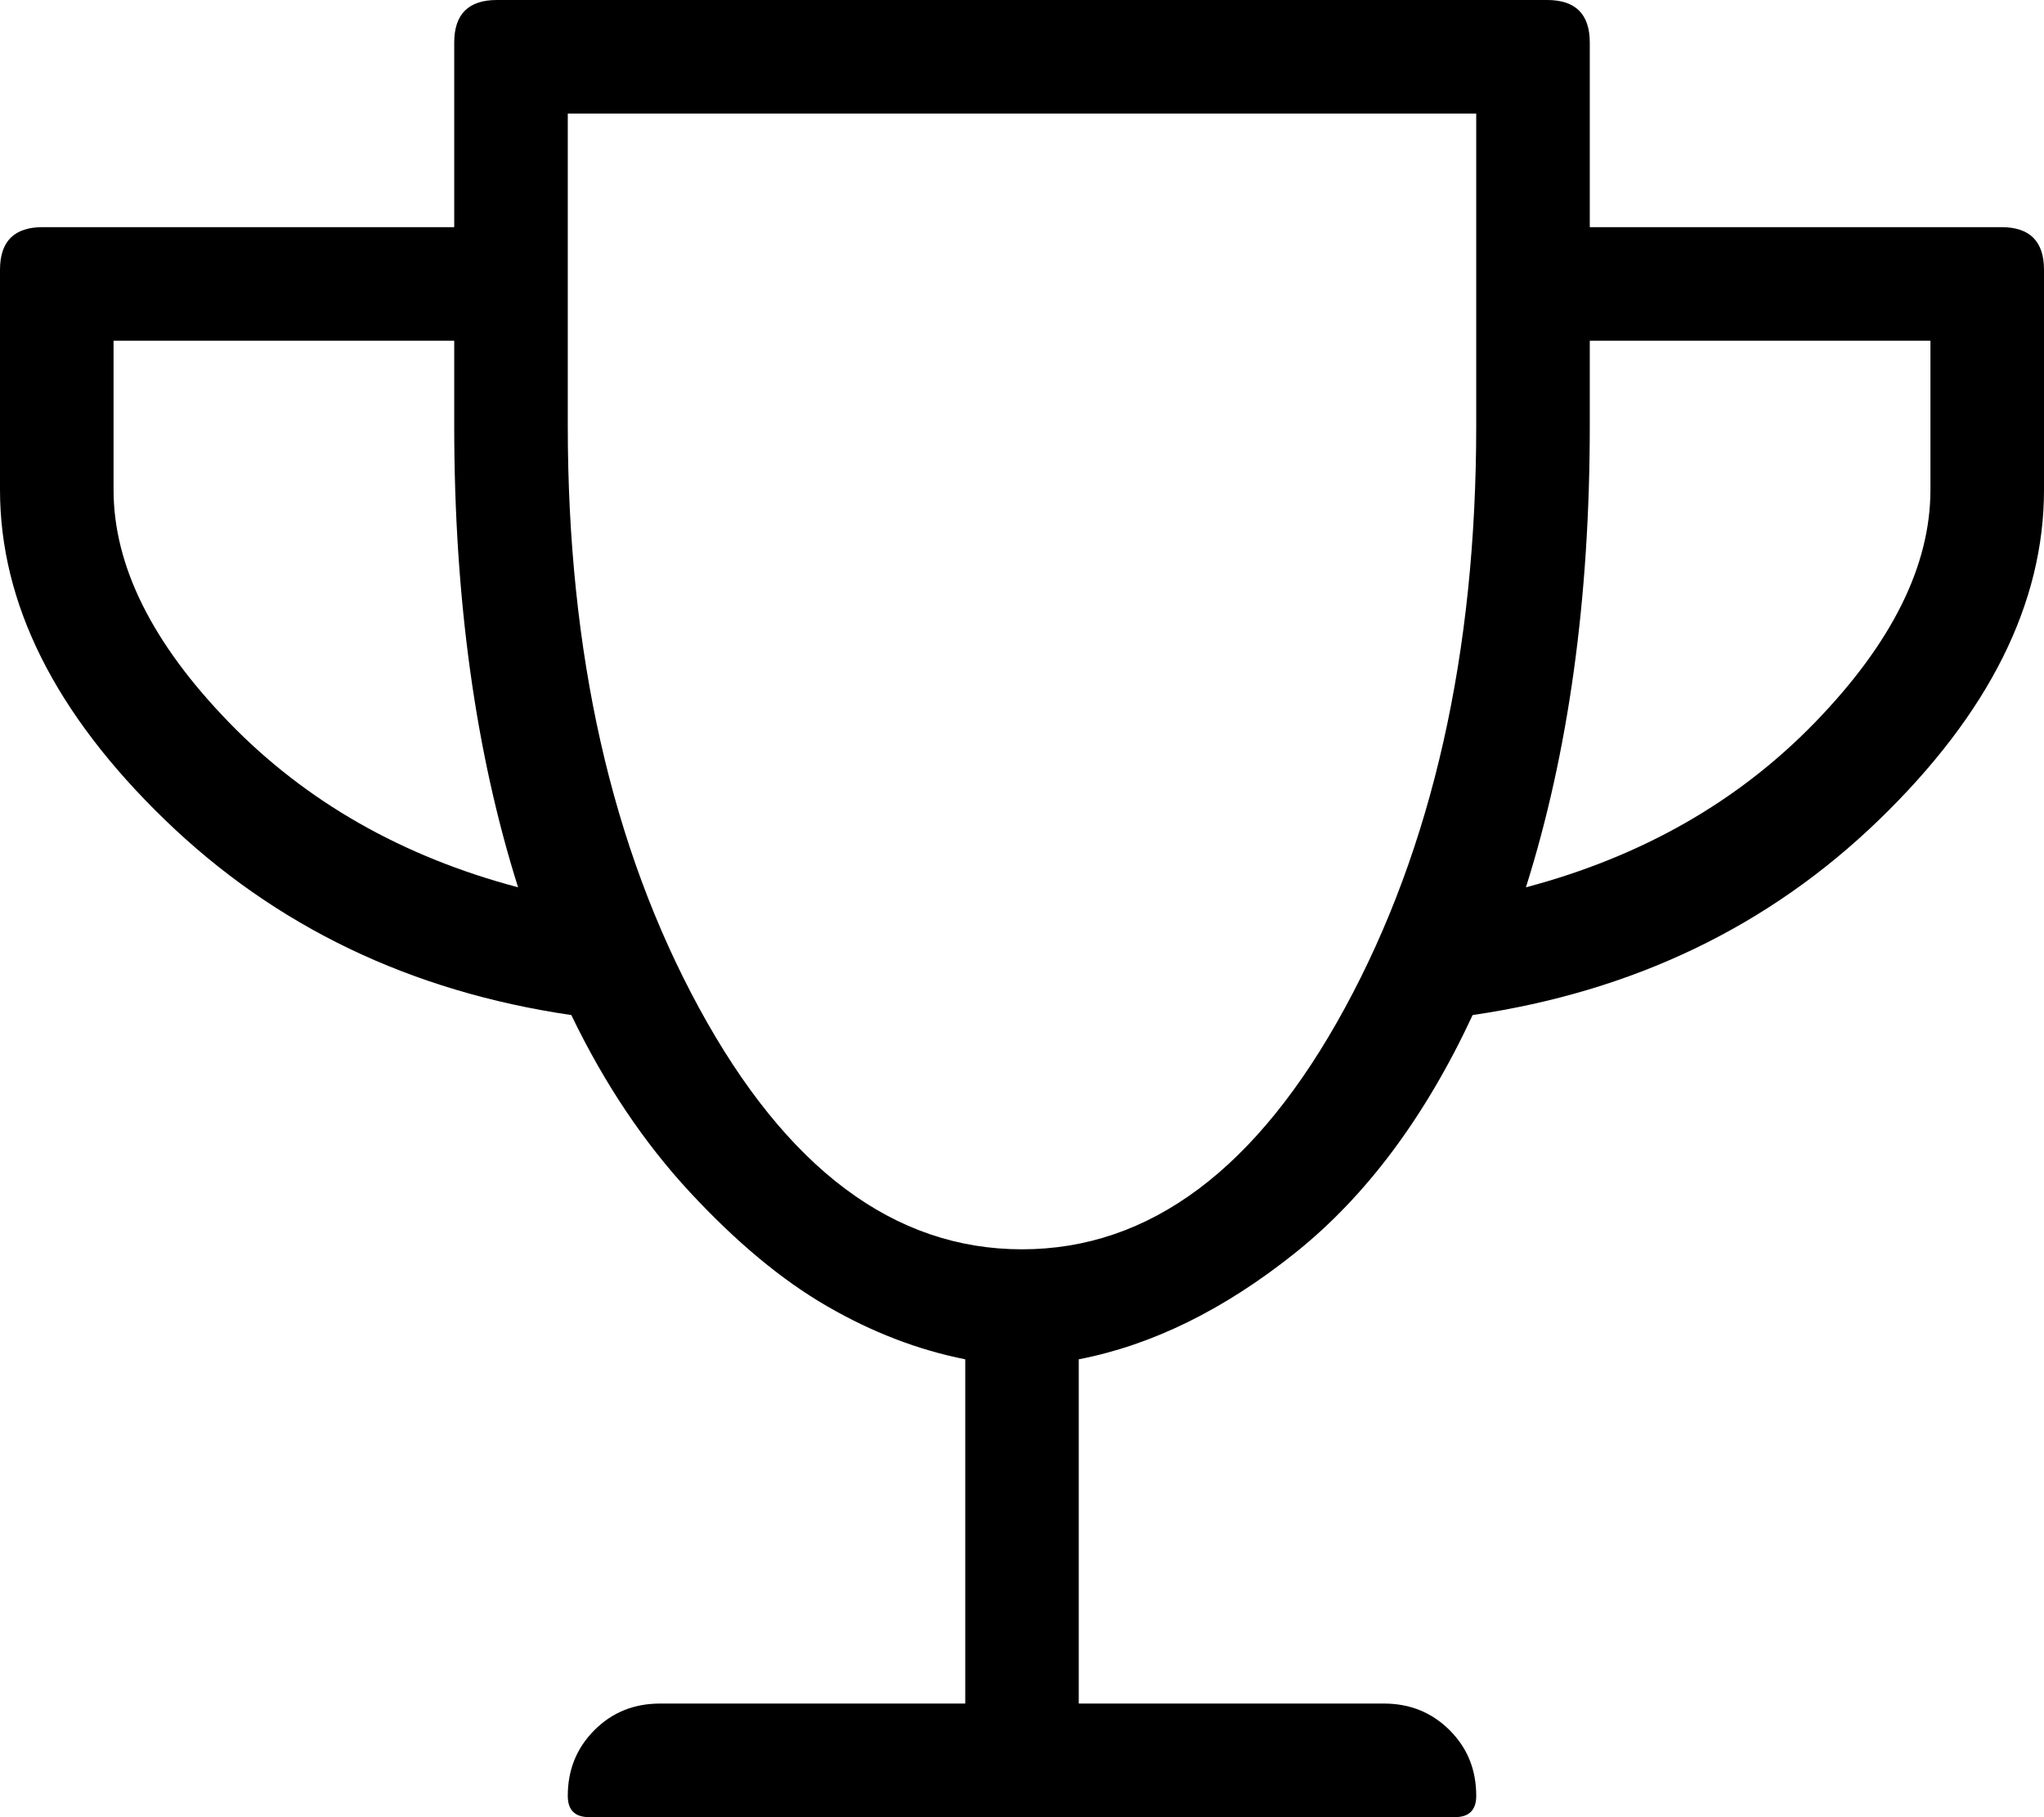<?xml version="1.0" encoding="utf-8"?>
<!-- Generator: Adobe Illustrator 15.0.0, SVG Export Plug-In . SVG Version: 6.00 Build 0)  -->
<!DOCTYPE svg PUBLIC "-//W3C//DTD SVG 1.1//EN" "http://www.w3.org/Graphics/SVG/1.1/DTD/svg11.dtd">
<svg version="1.1" id="Calque_1" xmlns="http://www.w3.org/2000/svg" xmlns:xlink="http://www.w3.org/1999/xlink" x="0px" y="0px"
	 width="38.25px" height="34px" viewBox="0 0 38.25 34" enable-background="new 0 0 38.25 34" xml:space="preserve">
<g>
	<path d="M29.75,4.25h7.703c0.531,0,0.797,0.266,0.797,0.797v4.117c0,2.125-1.029,4.184-3.088,6.176s-4.594,3.211-7.604,3.652
		c-0.886,1.904-1.992,3.387-3.32,4.449s-2.679,1.727-4.051,1.992v6.441h5.711c0.486,0,0.896,0.166,1.229,0.498
		s0.498,0.74,0.498,1.229c0,0.266-0.133,0.398-0.398,0.398H11.023c-0.266,0-0.398-0.133-0.398-0.398
		c0-0.488,0.166-0.896,0.498-1.229s0.741-0.498,1.229-0.498h5.711v-6.441c-0.886-0.176-1.749-0.508-2.59-0.996
		c-0.842-0.486-1.693-1.195-2.557-2.125s-1.605-2.035-2.225-3.32c-3.011-0.441-5.545-1.66-7.604-3.652S0,11.289,0,9.164V5.047
		C0,4.516,0.266,4.25,0.797,4.25H8.5V0.797C8.5,0.266,8.766,0,9.297,0h19.656c0.531,0,0.797,0.266,0.797,0.797V4.25z M2.125,9.164
		c0,1.417,0.719,2.867,2.158,4.35c1.438,1.484,3.243,2.513,5.412,3.088C8.898,14.078,8.5,11.201,8.5,7.969V6.375H2.125V9.164z
		 M13.082,18.859c1.638,3.012,3.652,4.516,6.043,4.516s4.404-1.504,6.043-4.516c1.638-3.01,2.457-6.641,2.457-10.891V2.125h-17
		v5.844C10.625,12.219,11.443,15.849,13.082,18.859z M36.125,9.164V6.375H29.75v1.594c0,3.232-0.398,6.109-1.195,8.633
		c2.169-0.575,3.973-1.604,5.412-3.088C35.405,12.031,36.125,10.582,36.125,9.164z"/>
</g>
</svg>

